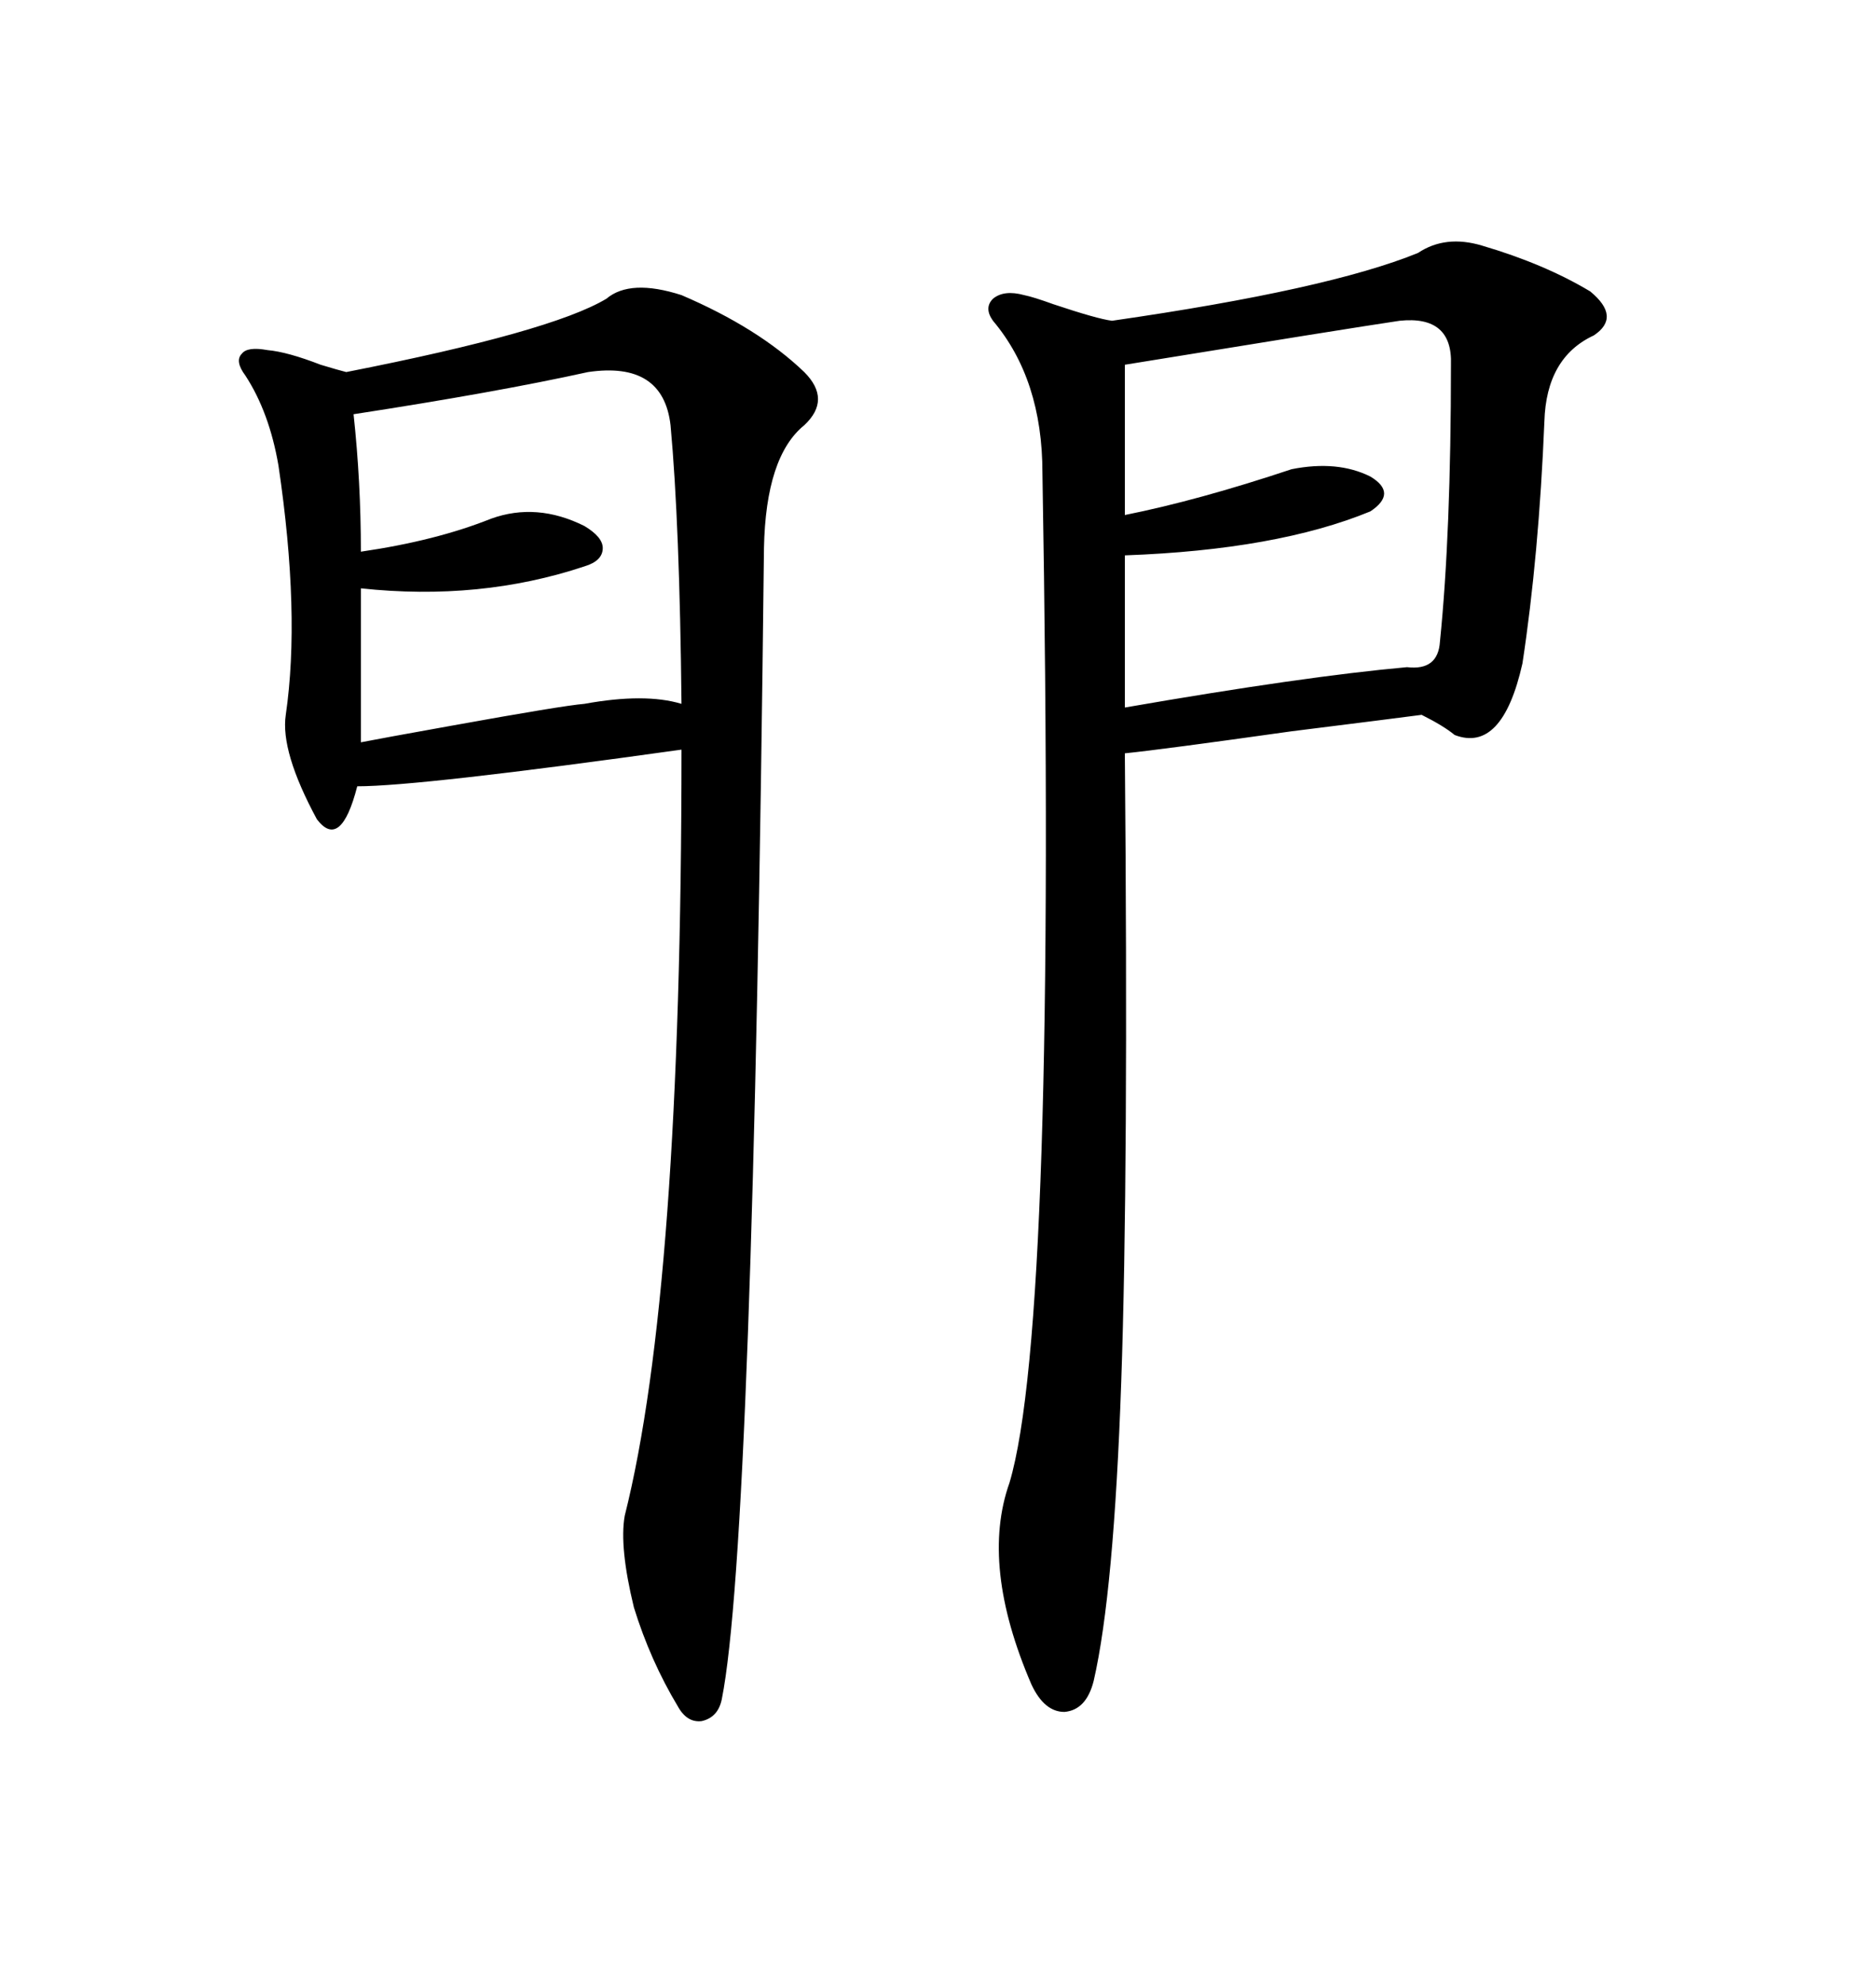 <svg xmlns="http://www.w3.org/2000/svg" xmlns:xlink="http://www.w3.org/1999/xlink" width="300" height="317.285"><path d="M237.01 39.26L237.01 39.26Q246.97 42.19 254.30 46.58L254.30 46.58Q259.28 50.68 254.88 53.61L254.88 53.61Q247.27 57.13 246.97 67.38L246.97 67.38Q246.09 88.77 243.46 106.05L243.46 106.05Q240.23 120.41 232.62 117.48L232.62 117.48Q230.86 116.02 227.34 114.26L227.34 114.26Q222.95 114.84 206.54 116.89L206.54 116.89Q185.74 119.82 179.88 120.41L179.88 120.41Q180.47 187.79 179.30 220.90L179.30 220.90Q178.13 254.59 174.90 268.65L174.90 268.65Q173.73 273.34 170.21 273.63L170.21 273.63Q166.99 273.63 164.94 269.24L164.94 269.24Q156.74 250.20 161.43 237.01L161.43 237.01Q169.04 211.52 166.70 75.59L166.70 75.59Q166.70 60.64 158.79 51.27L158.79 51.27Q157.32 49.22 158.79 47.75L158.79 47.75Q160.55 46.29 163.77 47.17L163.77 47.17Q165.23 47.46 168.46 48.63L168.46 48.63Q175.49 50.98 177.83 51.27L177.83 51.27Q212.40 46.29 226.76 40.43L226.76 40.43Q231.15 37.50 237.01 39.26ZM96.97 47.75L96.97 47.75Q100.78 44.53 108.98 47.17L108.98 47.17Q121.29 52.44 128.61 59.47L128.61 59.47Q133.01 63.87 128.61 67.97L128.61 67.97Q122.46 72.95 122.17 87.60L122.17 87.60Q120.41 246.68 115.43 271.58L115.43 271.58Q114.84 274.51 112.21 275.10L112.21 275.10Q109.86 275.39 108.40 272.75L108.40 272.75Q104.00 265.43 101.37 256.93L101.37 256.93Q99.02 247.27 99.90 242.29L99.90 242.29Q108.98 206.25 108.98 119.82L108.98 119.82Q67.09 125.68 57.13 125.68L57.13 125.68Q54.49 135.94 50.68 130.96L50.68 130.96Q44.82 120.12 45.70 114.26L45.70 114.26Q48.05 98.14 44.53 74.41L44.53 74.41Q43.07 65.92 39.26 60.06L39.26 60.06Q37.50 57.71 38.67 56.54L38.67 56.54Q39.55 55.37 42.77 55.96L42.77 55.96Q46.00 56.25 51.27 58.30L51.27 58.30Q54.20 59.18 55.37 59.47L55.37 59.47Q88.18 53.03 96.97 47.75ZM223.83 51.27L223.83 51.27Q215.92 52.44 179.88 58.30L179.88 58.30L179.88 82.32Q191.60 79.98 206.54 75L206.54 75Q213.87 73.54 219.14 76.17L219.14 76.17Q223.54 78.81 219.14 81.74L219.14 81.74Q204.20 87.89 179.88 88.77L179.88 88.77L179.88 113.09Q208.59 108.11 225 106.64L225 106.64Q229.98 107.23 230.27 102.54L230.27 102.54Q232.03 85.25 232.03 58.30L232.03 58.30Q232.32 50.39 223.83 51.27ZM94.04 59.47L94.04 59.47Q79.39 62.70 56.54 66.21L56.54 66.21Q57.71 77.05 57.71 88.18L57.71 88.18Q69.73 86.43 78.52 82.91L78.52 82.91Q85.84 80.27 93.46 84.08L93.46 84.08Q96.39 85.84 96.39 87.60L96.39 87.60Q96.39 89.65 93.46 90.53L93.46 90.53Q76.76 96.09 57.71 94.04L57.71 94.04L57.71 118.65Q60.64 118.07 72.07 116.02L72.07 116.02Q89.94 112.79 93.46 112.50L93.46 112.50Q103.13 110.74 108.98 112.50L108.98 112.50Q108.69 83.79 107.23 67.97L107.23 67.97Q106.05 57.71 94.04 59.47Z"/></svg>